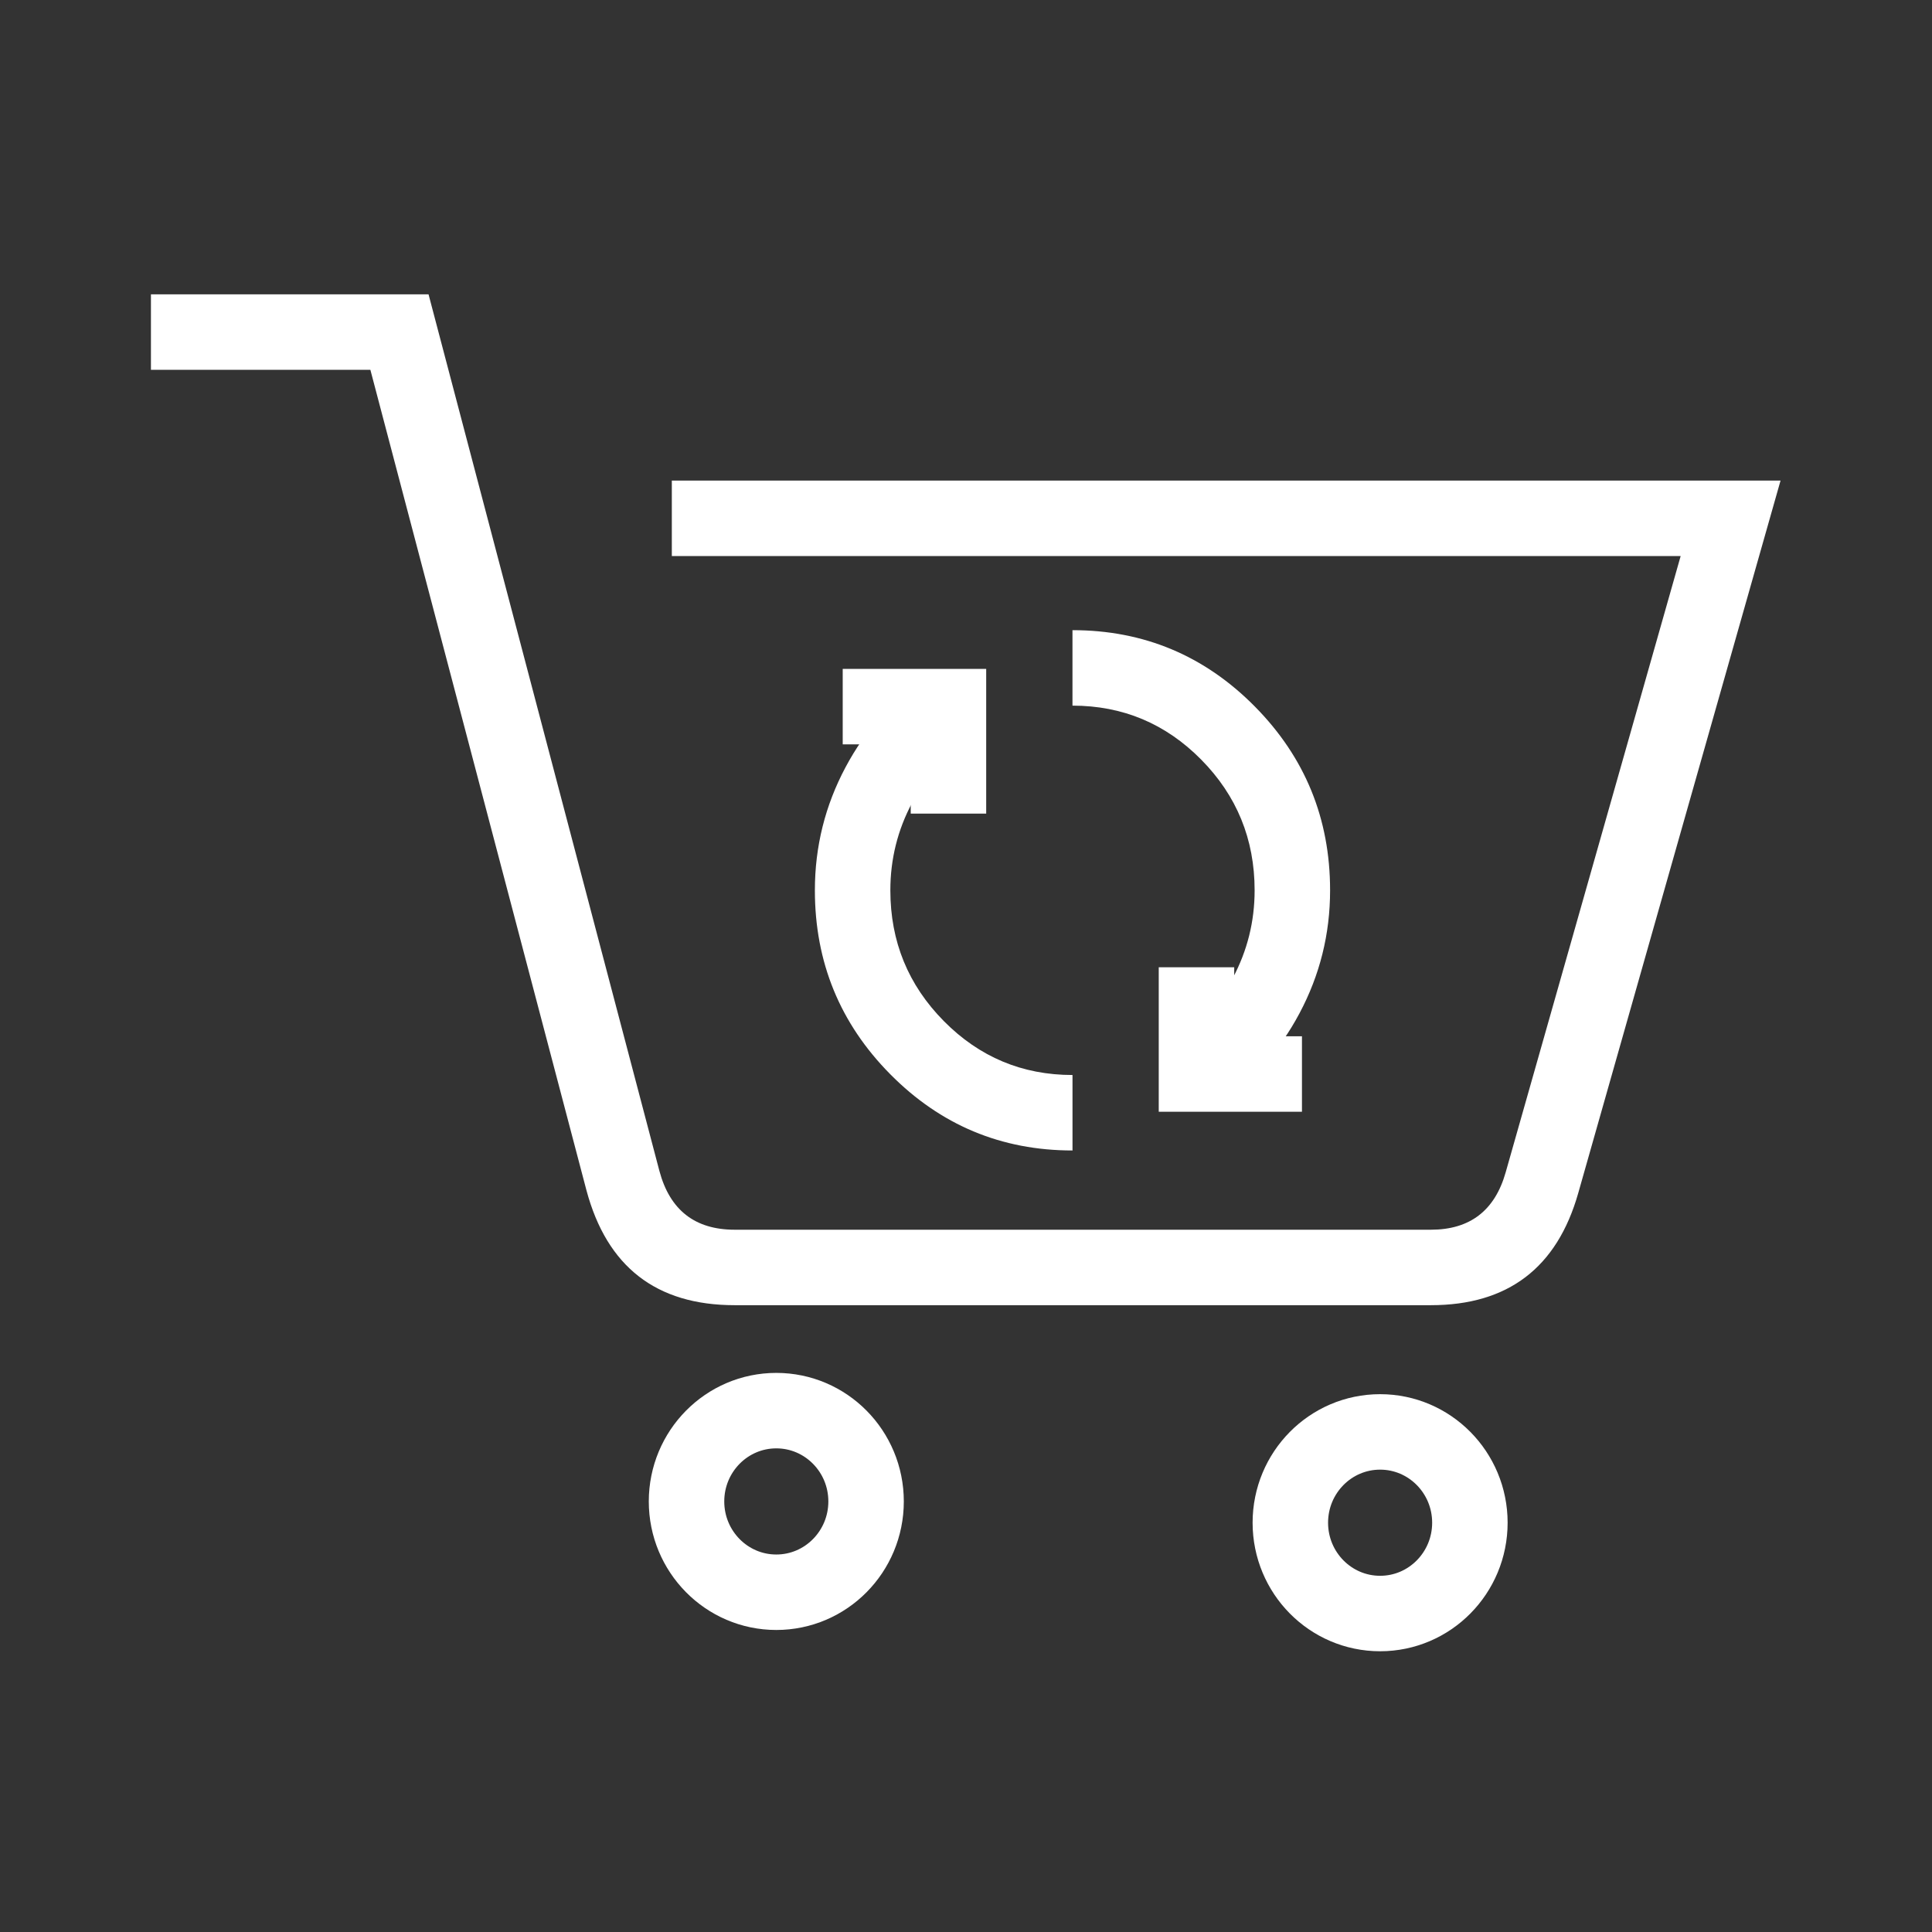 <svg viewBox="0 0 64 64" height="64" width="64" version="1.1" fill="none" xmlns:xlink="http://www.w3.org/1999/xlink" xmlns="http://www.w3.org/2000/svg"><rect x="0" y="0" width="64" height="64" fill="#333333" stroke="none"/><defs><clipPath id="master_svg0_36_0600"><rect rx="0" height="64" width="64" y="0" x="0"></rect></clipPath></defs><g clip-path="url(#master_svg0_36_0600)"><rect fill-opacity="0" fill="#CCCCCC" rx="0" height="64" width="64" y="0" x="0"></rect><g><g><path style="mix-blend-mode:passthrough" fill-opacity="1" fill="#FFFFFF" fill-rule="evenodd" d="M14.196,9.75L5,9.75L5,12.25L12.269,12.25L19.425,39.423Q20.443,43.236,24.338,43.236L47.399,43.236Q51.227,43.236,52.281,39.523L58.983,15.92L22.255,15.92L22.255,18.42L55.674,18.42L49.876,38.84Q49.337,40.736,47.399,40.736L24.338,40.736Q22.363,40.736,21.843,38.787L14.196,9.75Z"></path></g><g><g><path style="mix-blend-mode:passthrough" fill-opacity="1" fill="#FFFFFF" fill-rule="evenodd" d="M30.217,26.589Q30.916,25.276,32.131,24.436L30.708,22.38Q28.995,23.566,28.011,25.413Q26.994,27.32,26.994,29.493Q26.994,33.06,29.488,35.582Q31.988,38.111,35.528,38.111L35.528,35.611Q33.032,35.611,31.266,33.825Q29.494,32.033,29.494,29.493Q29.494,27.944,30.217,26.589Z"></path></g><g><path style="mix-blend-mode:passthrough" fill-opacity="1" fill="#FFFFFF" fill-rule="evenodd" d="M40.838,32.397Q40.138,33.709,38.924,34.55L40.347,36.606Q42.06,35.42,43.044,33.573Q44.061,31.666,44.061,29.493Q44.061,25.926,41.567,23.403Q39.067,20.875,35.527,20.875L35.527,23.375Q38.023,23.375,39.789,25.161Q41.561,26.953,41.561,29.493Q41.561,31.041,40.838,32.397Z"></path></g><g><path style="mix-blend-mode:passthrough" fill-opacity="1" fill="#FFFFFF" fill-rule="evenodd" d="M30.169,24.658L30.169,26.952L32.669,26.952L32.669,22.158L27.916,22.158L27.916,24.658L30.169,24.658Z"></path></g><g><path style="mix-blend-mode:passthrough" fill-opacity="1" fill="#FFFFFF" fill-rule="evenodd" d="M40.885,34.328L40.885,32.042L38.385,32.042L38.385,36.828L43.129,36.828L43.129,34.328L40.885,34.328Z"></path></g></g><g><ellipse style="mix-blend-mode:passthrough" stroke-width="2.5" fill="none" stroke="#FFFFFF" stroke-opacity="1" fill-opacity="0" ry="3.008" rx="2.974" cy="49.737" cx="25.716"></ellipse></g><g><ellipse style="mix-blend-mode:passthrough" stroke-width="2.5" fill="none" stroke="#FFFFFF" stroke-opacity="1" fill-opacity="0" ry="3.008" rx="2.974" cy="50.442" cx="45.718"></ellipse></g></g></g></svg>